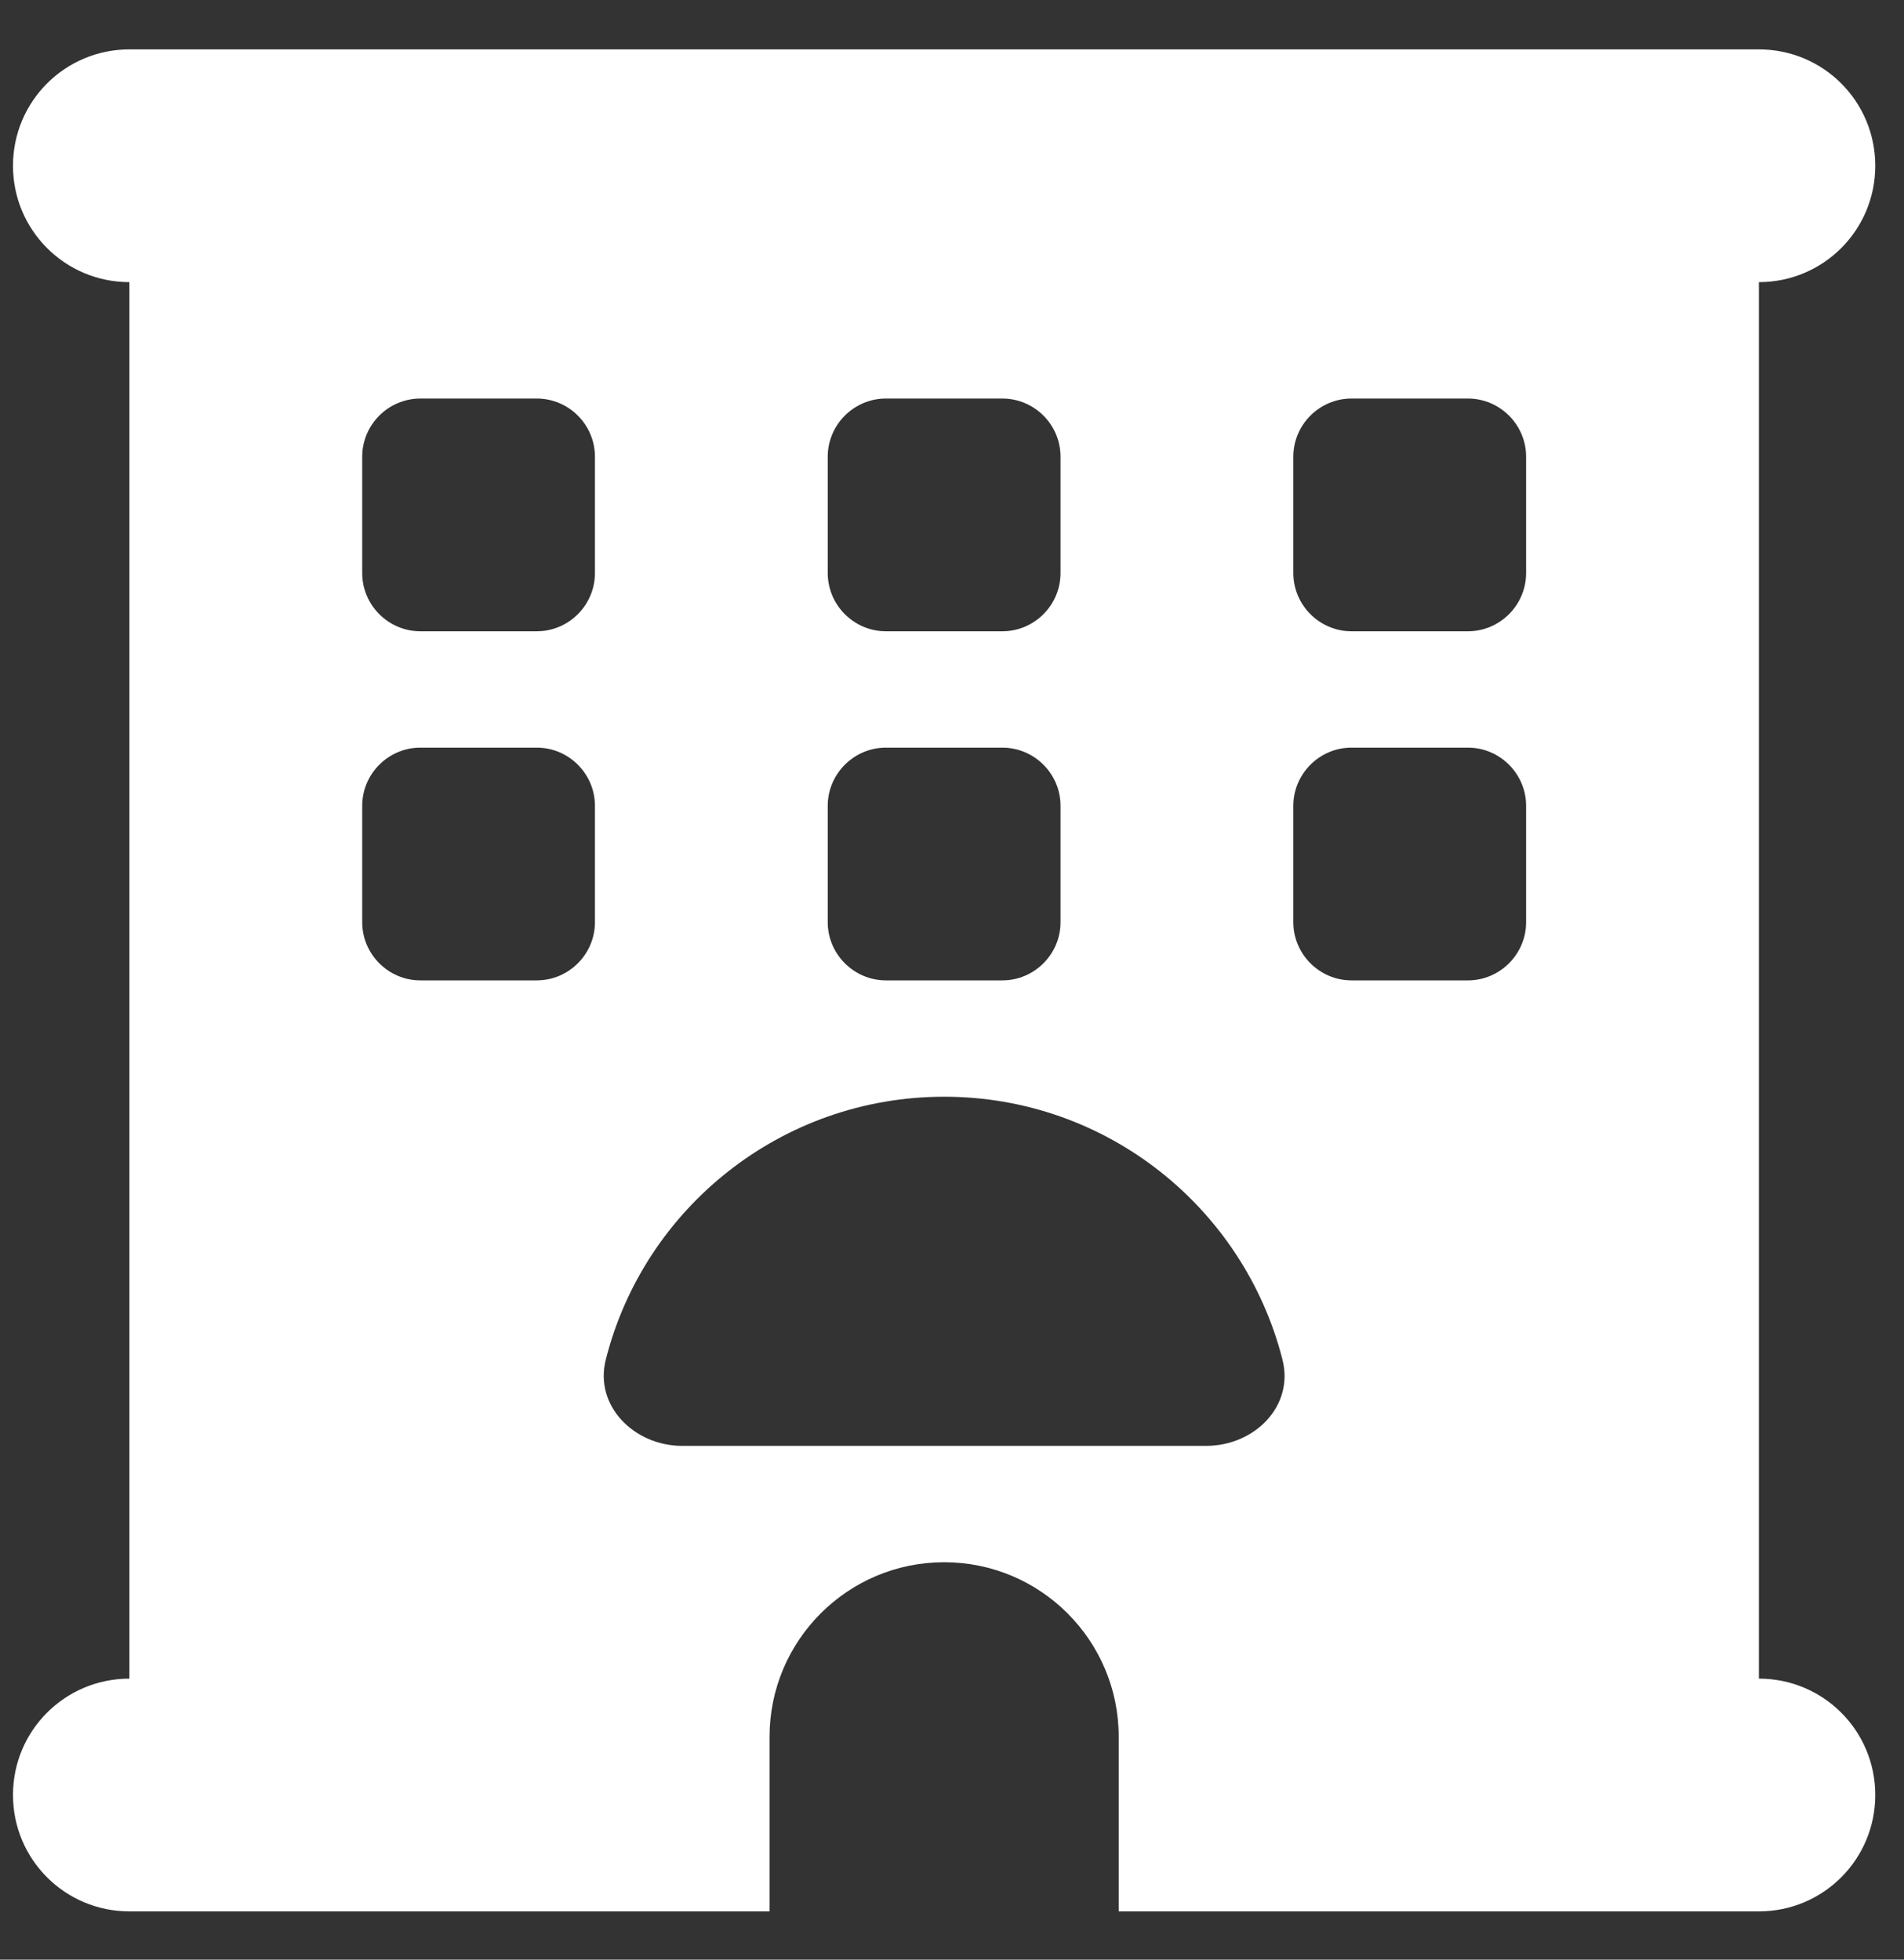 <svg width="34" height="35" viewBox="0 0 34 35" fill="none" xmlns="http://www.w3.org/2000/svg">
<rect x="0" y="0" width="34" height="35" fill="#333333" stroke="none"/>
<g clip-path="url(#clip0_489_23)">
<path d="M0.232 2.961C0.232 1.811 1.161 0.882 2.311 0.882H31.409C32.559 0.882 33.487 1.811 33.487 2.961C33.487 4.11 32.559 5.039 31.409 5.039V29.981C32.559 29.981 33.487 30.909 33.487 32.059C33.487 33.209 32.559 34.138 31.409 34.138H19.977V31.02C19.977 29.299 18.581 27.902 16.86 27.902C15.139 27.902 13.742 29.299 13.742 31.02V34.138H2.311C1.161 34.138 0.232 33.209 0.232 32.059C0.232 30.909 1.161 29.981 2.311 29.981V5.039C1.161 5.039 0.232 4.11 0.232 2.961ZM6.468 8.157V10.235C6.468 10.807 6.935 11.275 7.507 11.275H9.585C10.157 11.275 10.624 10.807 10.624 10.235V8.157C10.624 7.585 10.157 7.118 9.585 7.118H7.507C6.935 7.118 6.468 7.585 6.468 8.157ZM15.82 7.118C15.249 7.118 14.781 7.585 14.781 8.157V10.235C14.781 10.807 15.249 11.275 15.82 11.275H17.899C18.471 11.275 18.938 10.807 18.938 10.235V8.157C18.938 7.585 18.471 7.118 17.899 7.118H15.82ZM23.095 8.157V10.235C23.095 10.807 23.563 11.275 24.134 11.275H26.213C26.784 11.275 27.252 10.807 27.252 10.235V8.157C27.252 7.585 26.784 7.118 26.213 7.118H24.134C23.563 7.118 23.095 7.585 23.095 8.157ZM7.507 13.353C6.935 13.353 6.468 13.821 6.468 14.392V16.471C6.468 17.042 6.935 17.51 7.507 17.51H9.585C10.157 17.51 10.624 17.042 10.624 16.471V14.392C10.624 13.821 10.157 13.353 9.585 13.353H7.507ZM14.781 14.392V16.471C14.781 17.042 15.249 17.51 15.82 17.51H17.899C18.471 17.51 18.938 17.042 18.938 16.471V14.392C18.938 13.821 18.471 13.353 17.899 13.353H15.82C15.249 13.353 14.781 13.821 14.781 14.392ZM24.134 13.353C23.563 13.353 23.095 13.821 23.095 14.392V16.471C23.095 17.042 23.563 17.51 24.134 17.51H26.213C26.784 17.51 27.252 17.042 27.252 16.471V14.392C27.252 13.821 26.784 13.353 26.213 13.353H24.134ZM21.536 25.824C22.4 25.824 23.115 25.116 22.9 24.278C22.212 21.582 19.77 19.588 16.86 19.588C13.95 19.588 11.501 21.582 10.819 24.278C10.605 25.109 11.326 25.824 12.183 25.824H21.536Z" fill="white"/>
</g>
<defs>
<clipPath id="clip0_489_23">
<rect width="33.255" height="33.255" fill="white" transform="translate(0.232 0.882)"/>
</clipPath>
</defs>
</svg>
